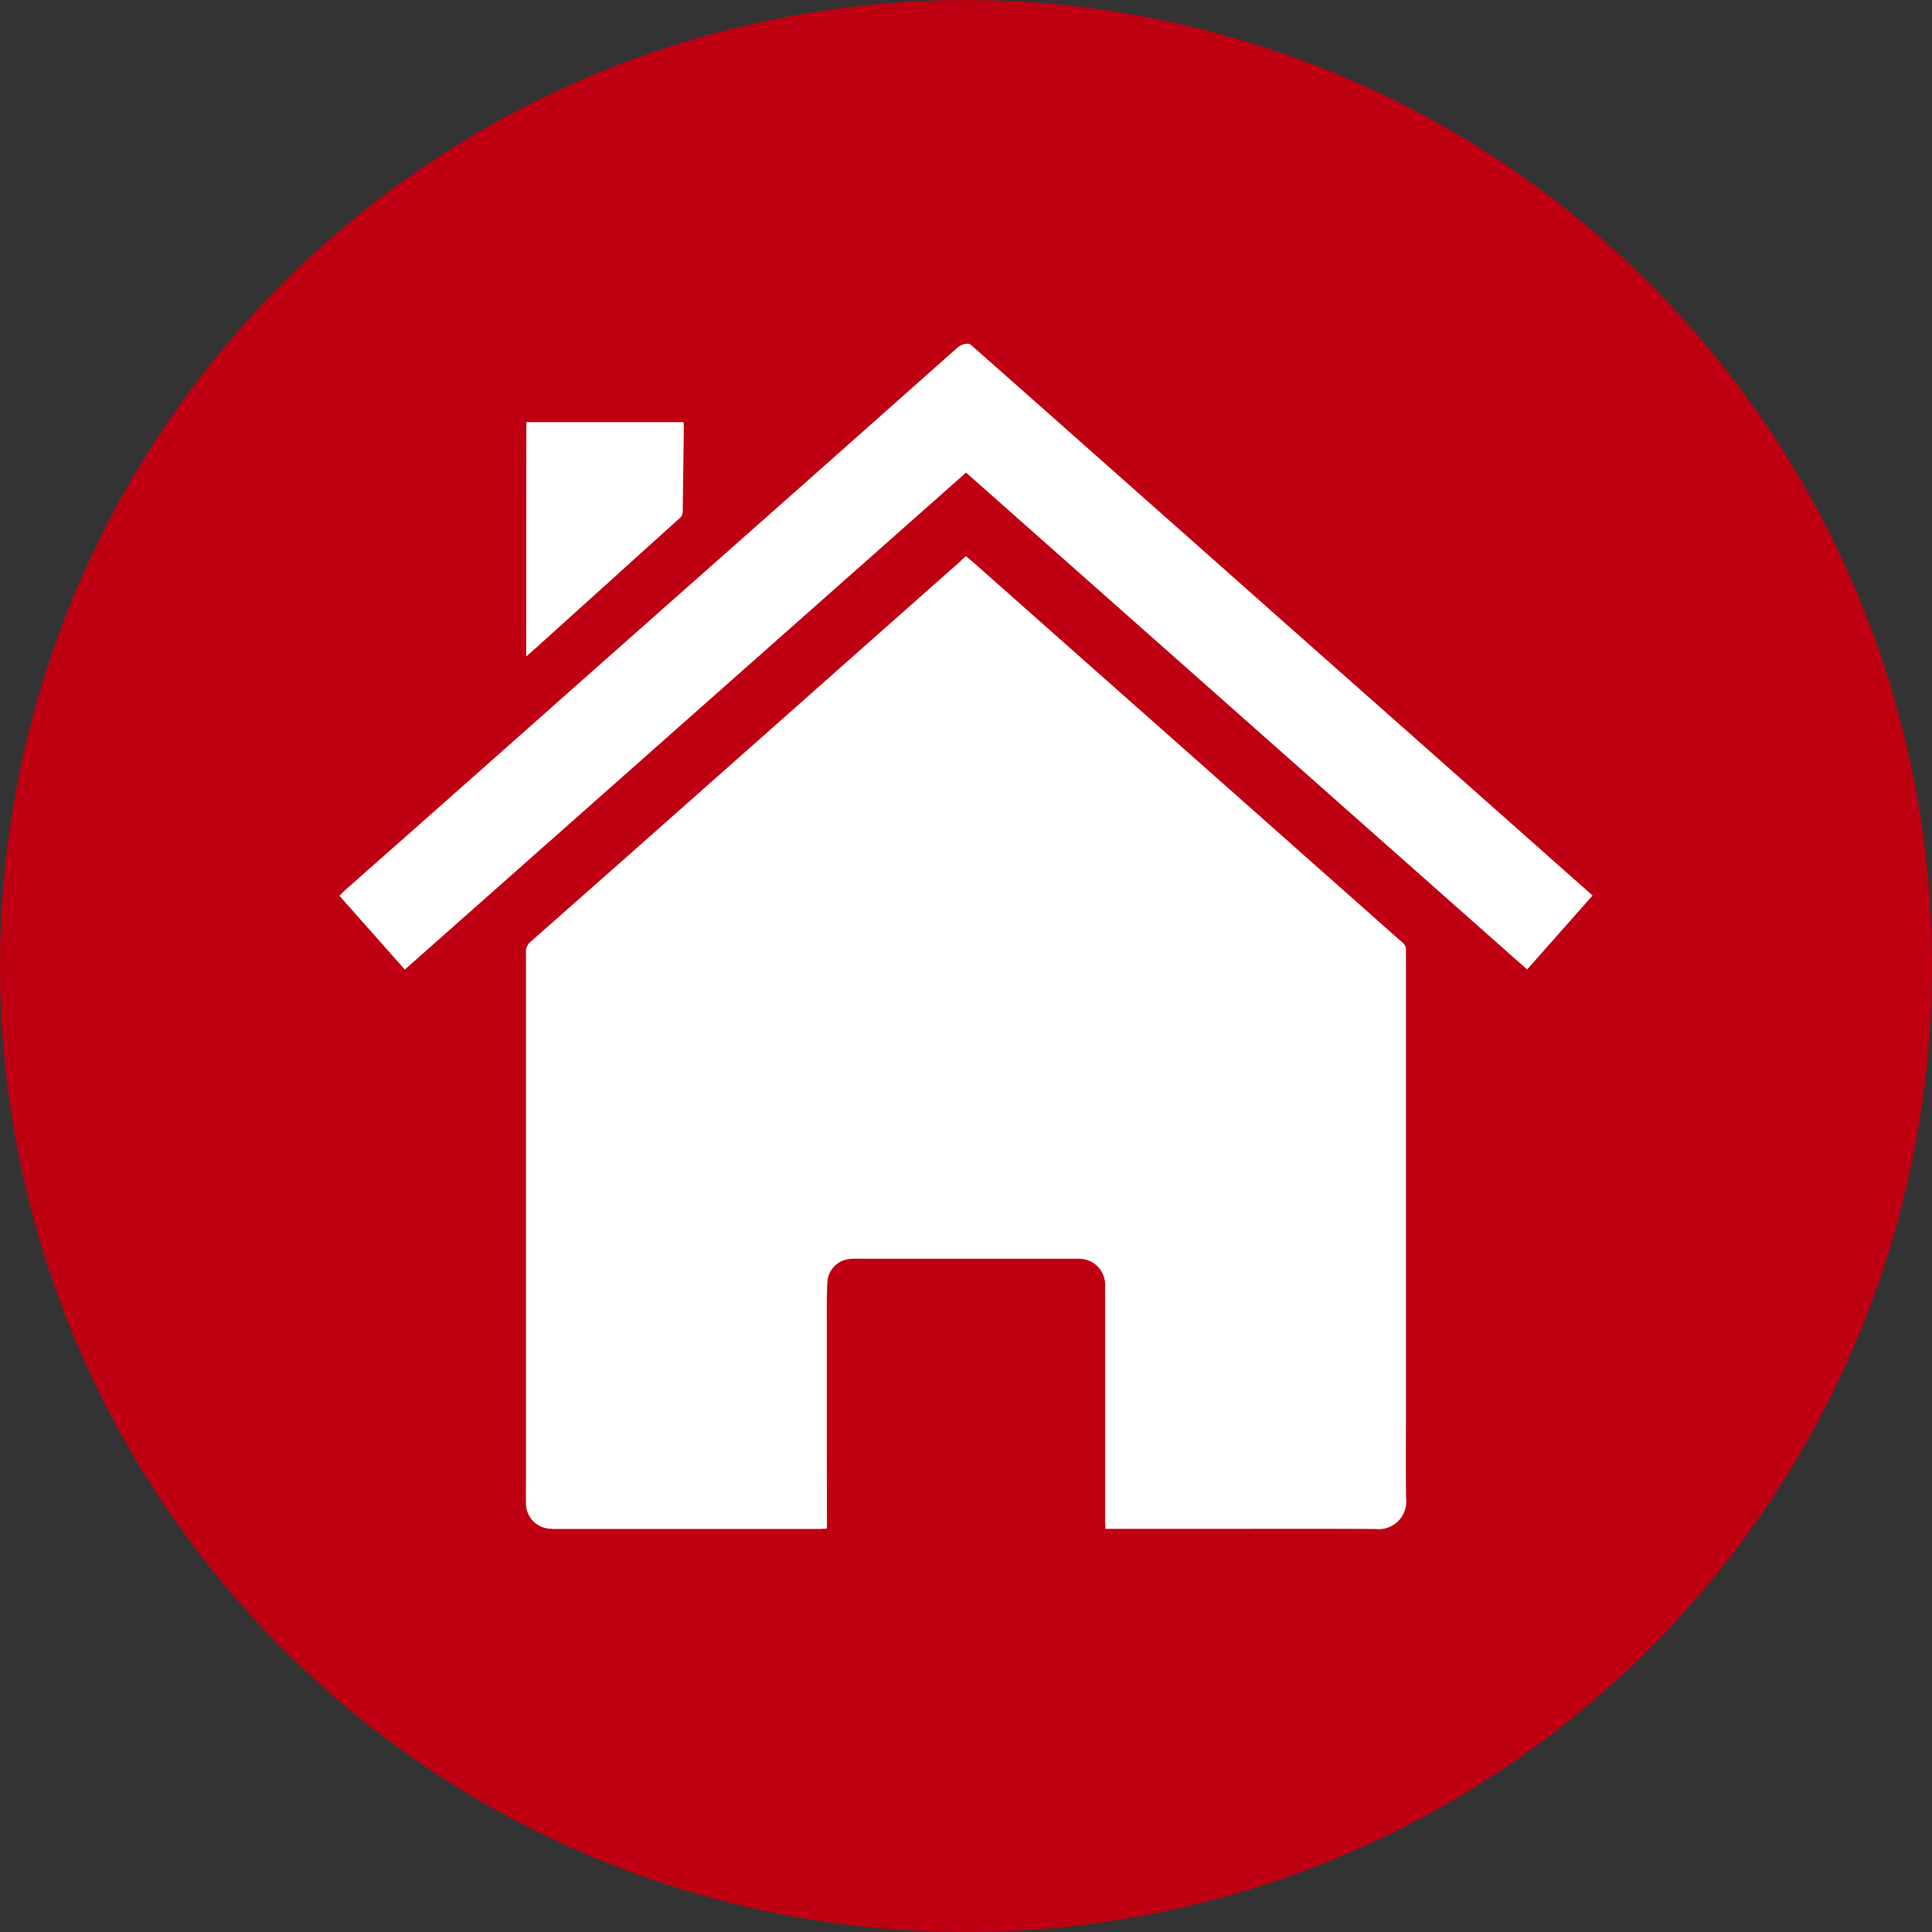 <svg xmlns="http://www.w3.org/2000/svg" xmlns:xlink="http://www.w3.org/1999/xlink" width="95.749" height="95.748" viewBox="0 0 95.749 95.748">
  <rect x="0" y="0" width="95.749" height="95.748" fill="#333333" stroke="none"/>
  <defs>
    <clipPath id="clip-path">
      <path id="Pfad_54" data-name="Pfad 54" d="M1024.149,172.6a47.875,47.875,0,1,0,47.875-47.874,47.875,47.875,0,0,0-47.875,47.874" transform="translate(-1024.149 -124.723)" fill="#bf0012"/>
    </clipPath>
  </defs>
  <g id="Gruppe_156" data-name="Gruppe 156" transform="translate(-922.563 -715)">
    <g id="Gruppe_154" data-name="Gruppe 154" transform="translate(922.563 715)">
      <g id="Gruppe_19" data-name="Gruppe 19" transform="translate(0 0)">
        <g id="Gruppe_18" data-name="Gruppe 18" clip-path="url(#clip-path)">
          <path id="Pfad_53" data-name="Pfad 53" d="M1072.024,220.471a47.873,47.873,0,1,0-47.875-47.874,47.874,47.874,0,0,0,47.875,47.874" transform="translate(-1024.149 -124.723)" fill="#bf0012"/>
        </g>
      </g>
    </g>
    <g id="Gruppe_155" data-name="Gruppe 155" transform="translate(939.384 732.036)">
      <path id="Pfad_384" data-name="Pfad 384" d="M229.31,205.19c.171.145.332.276.487.414l5.612,4.972q3.617,3.2,7.234,6.405,3.874,3.433,7.746,6.868c.18.16.357.322.544.473a.472.472,0,0,1,.182.407c0,1.621,0,3.242,0,4.863q0,3.043,0,6.087,0,3,0,5.993,0,3.012,0,6.024c0,1.391-.014,2.782.006,4.173A1.371,1.371,0,0,1,249.6,253.4c-2.562-.016-5.124-.007-7.686-.007h-5.691c-.008-.141-.018-.242-.018-.344q0-4.032,0-8.063c0-1.2,0-2.405,0-3.608a1.291,1.291,0,0,0-.944-1.324,1.675,1.675,0,0,0-.434-.048q-3.357,0-6.714,0-2.086,0-4.172,0a2.6,2.6,0,0,0-.5.027,1.219,1.219,0,0,0-1,1.109c-.038.678-.027,1.358-.028,2.038q0,2.353,0,4.706t.006,4.706c0,.25,0,.5,0,.784-.142.01-.252.023-.363.023l-7.686,0h-5.333a3.373,3.373,0,0,1-.376-.015,1.252,1.252,0,0,1-1.158-1.26c-.009-.4,0-.795,0-1.192q0-5.6,0-11.2,0-4.722,0-9.444c0-1.83,0-3.66,0-5.491a.609.609,0,0,1,.236-.506q4.07-3.59,8.131-7.19,4.3-3.806,8.594-7.615,2.278-2.018,4.557-4.034C229.105,205.358,229.2,205.28,229.31,205.19Z" transform="translate(-198.257 -194.66)" fill="#fff"/>
      <path id="Pfad_385" data-name="Pfad 385" d="M122.369,64.7l-3.243,3.664L91.32,43.74,63.505,68.369l-3.241-3.658c.113-.109.21-.212.316-.306q1.644-1.456,3.291-2.909,3.957-3.5,7.912-7.012,5.273-4.669,10.547-9.337,4.286-3.8,8.563-7.6a.8.8,0,0,1,.542-.193c.066,0,.143.071.2.124q1.155,1.015,2.306,2.034,2.267,2.007,4.532,4.015,4.3,3.808,8.592,7.616,3.522,3.12,7.047,6.237,3.886,3.443,7.77,6.888C122.04,64.4,122.192,64.544,122.369,64.7Z" transform="translate(-60.264 -37.354)" fill="#fff"/>
      <path id="Pfad_386" data-name="Pfad 386" d="M207.934,99.28h7.788c.007.108.018.2.017.292-.018,1.38-.042,2.76-.054,4.141a.47.47,0,0,1-.2.368q-1.585,1.428-3.166,2.859l-4.1,3.7c-.082.074-.168.143-.293.25Z" transform="translate(-198.669 -95.395)" fill="#fff"/>
    </g>
  </g>
</svg>
